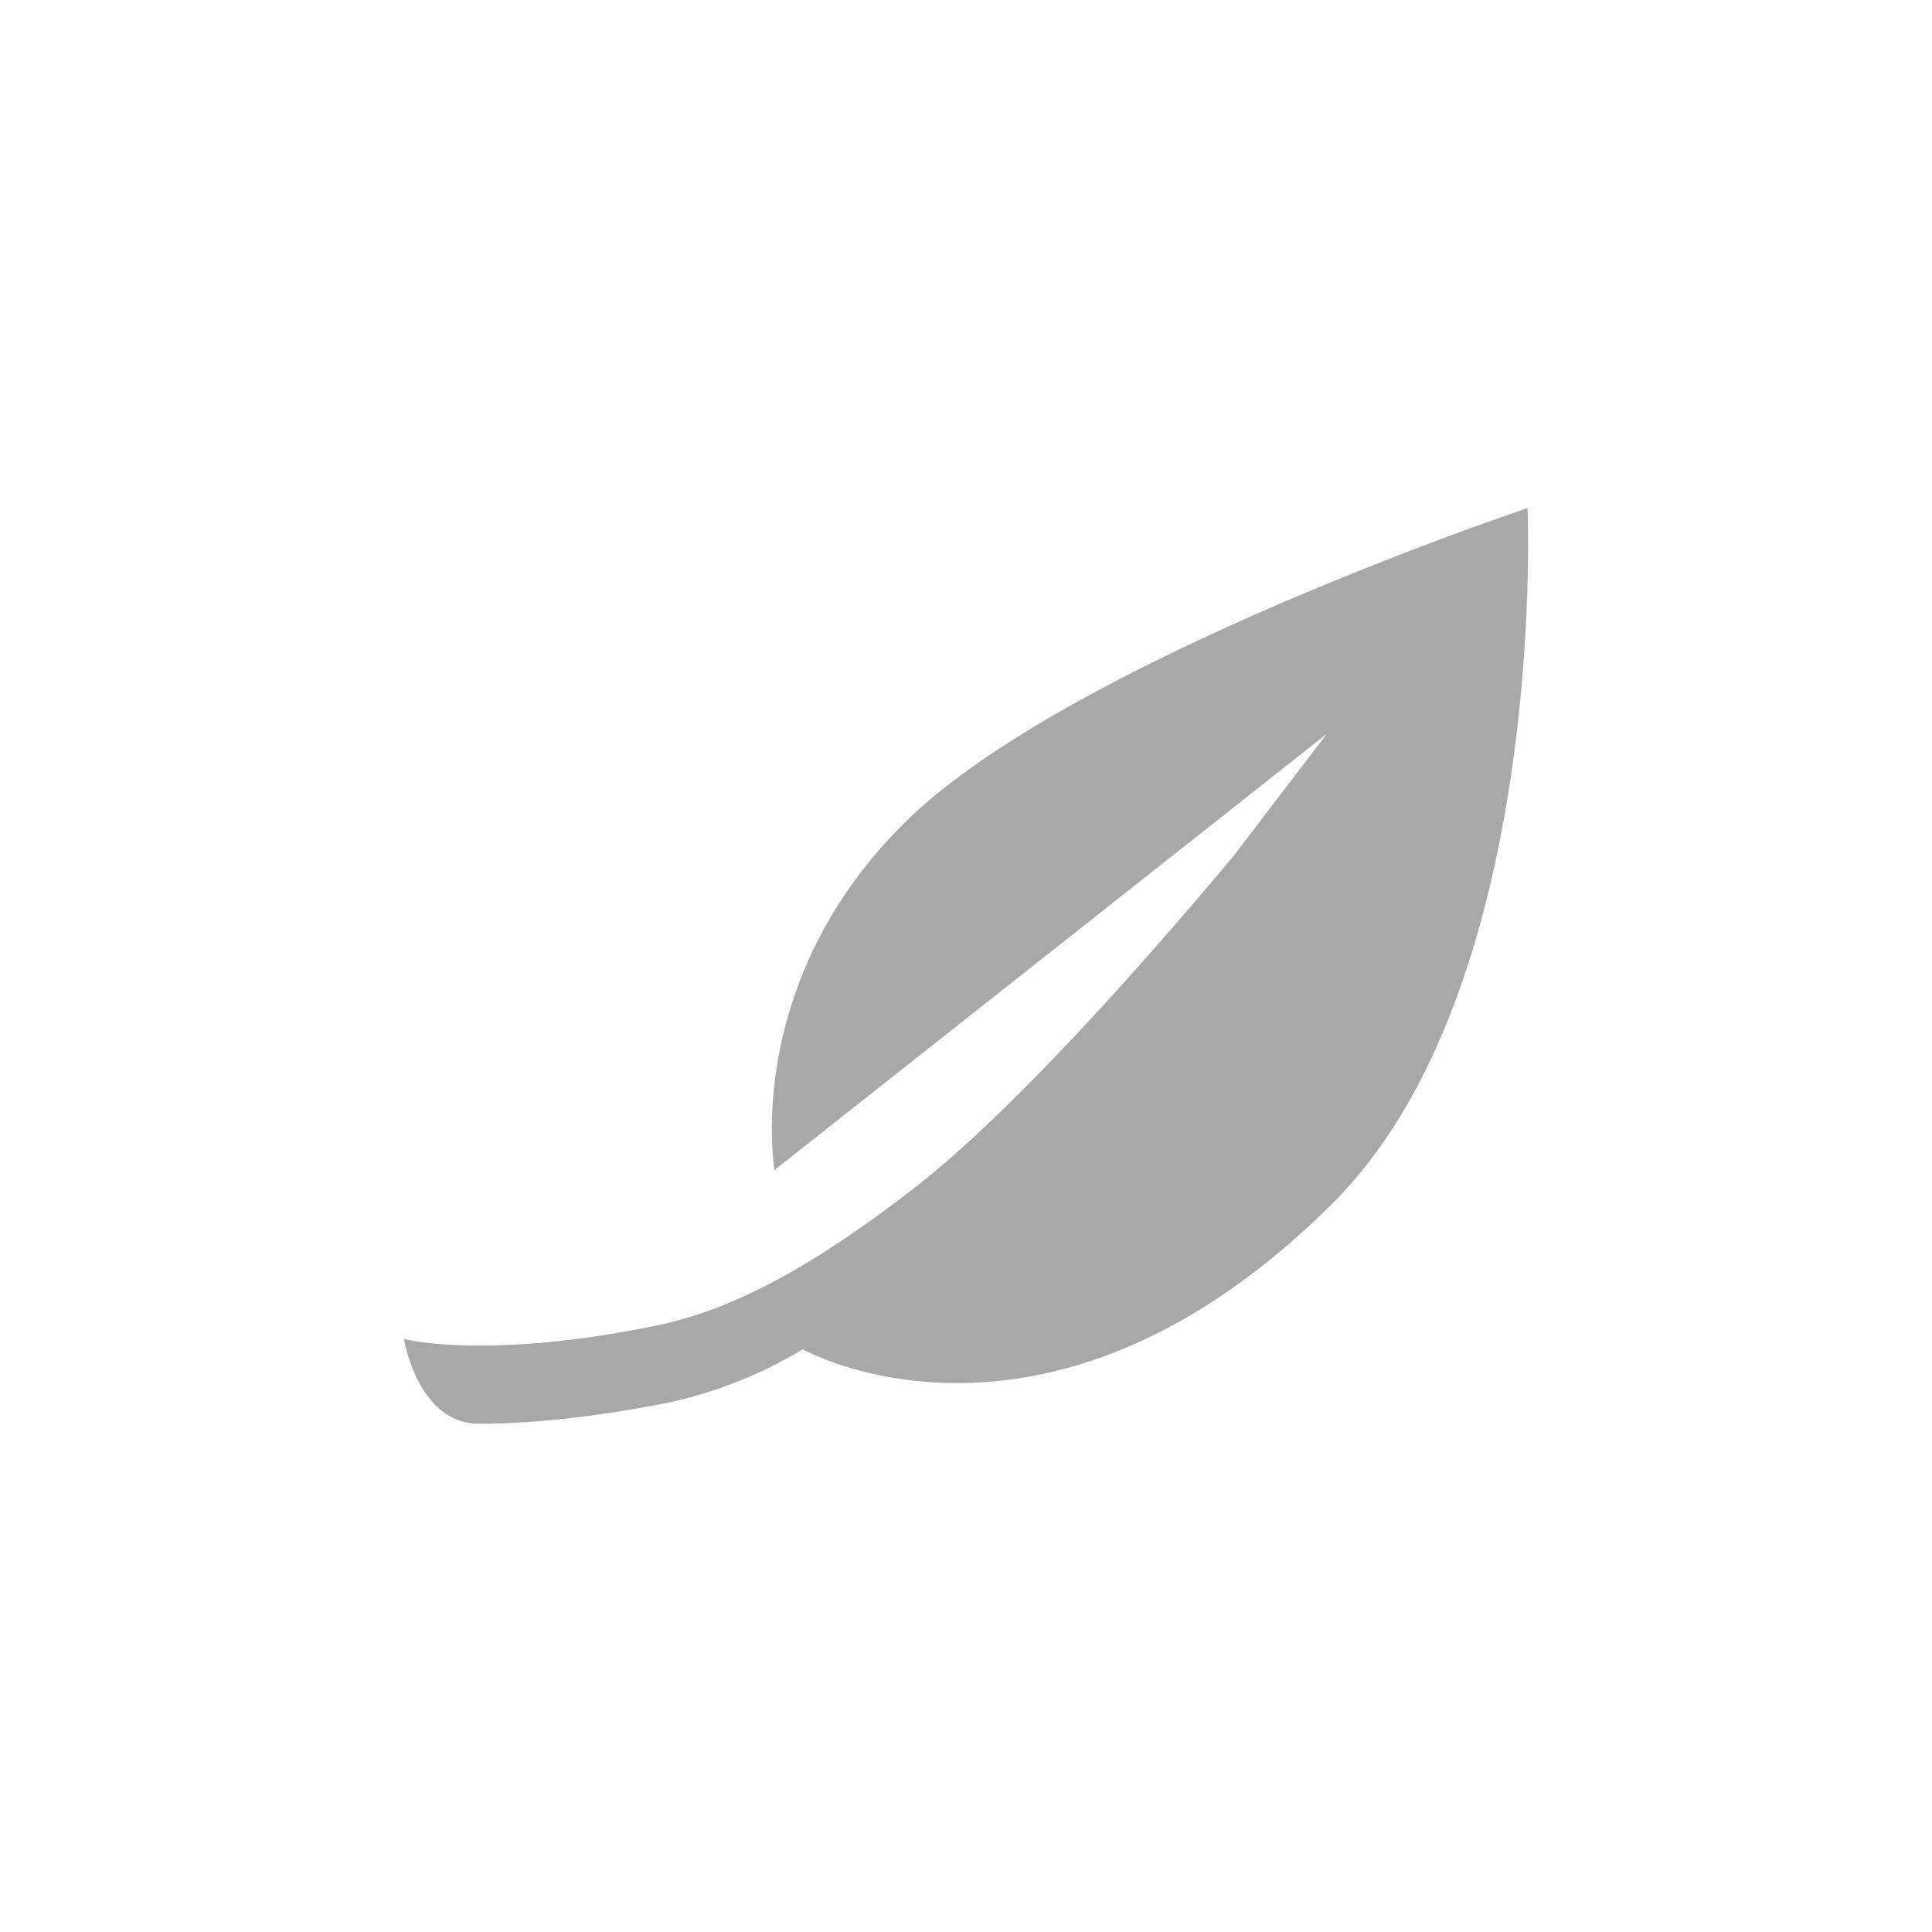 <svg xmlns="http://www.w3.org/2000/svg" viewBox="0 0 500 500"><defs><style>.a{fill:#a8a8a8;}</style></defs><title>icon</title><path class="a" d="M395.32,131.51s-118.65,39.49-161,81.2-33.87,90.09-33.87,90.09L343.38,189.91l-24.17,31.66c-22.41,26.75-57.13,66.19-82.75,86S189.78,339.18,169,343.23c-19.64,4-34.58,5-45.06,5-14.08,0-19.36-1.88-19.38-1.67,0,0,3.53,21.9,19.38,21.9,11.84,0,28.15-1.32,49-5.45a114.32,114.32,0,0,0,34.79-13.8c8.11,4.22,68,31.3,137.35-38C400.76,255.51,395.32,131.51,395.32,131.51Z"/></svg>